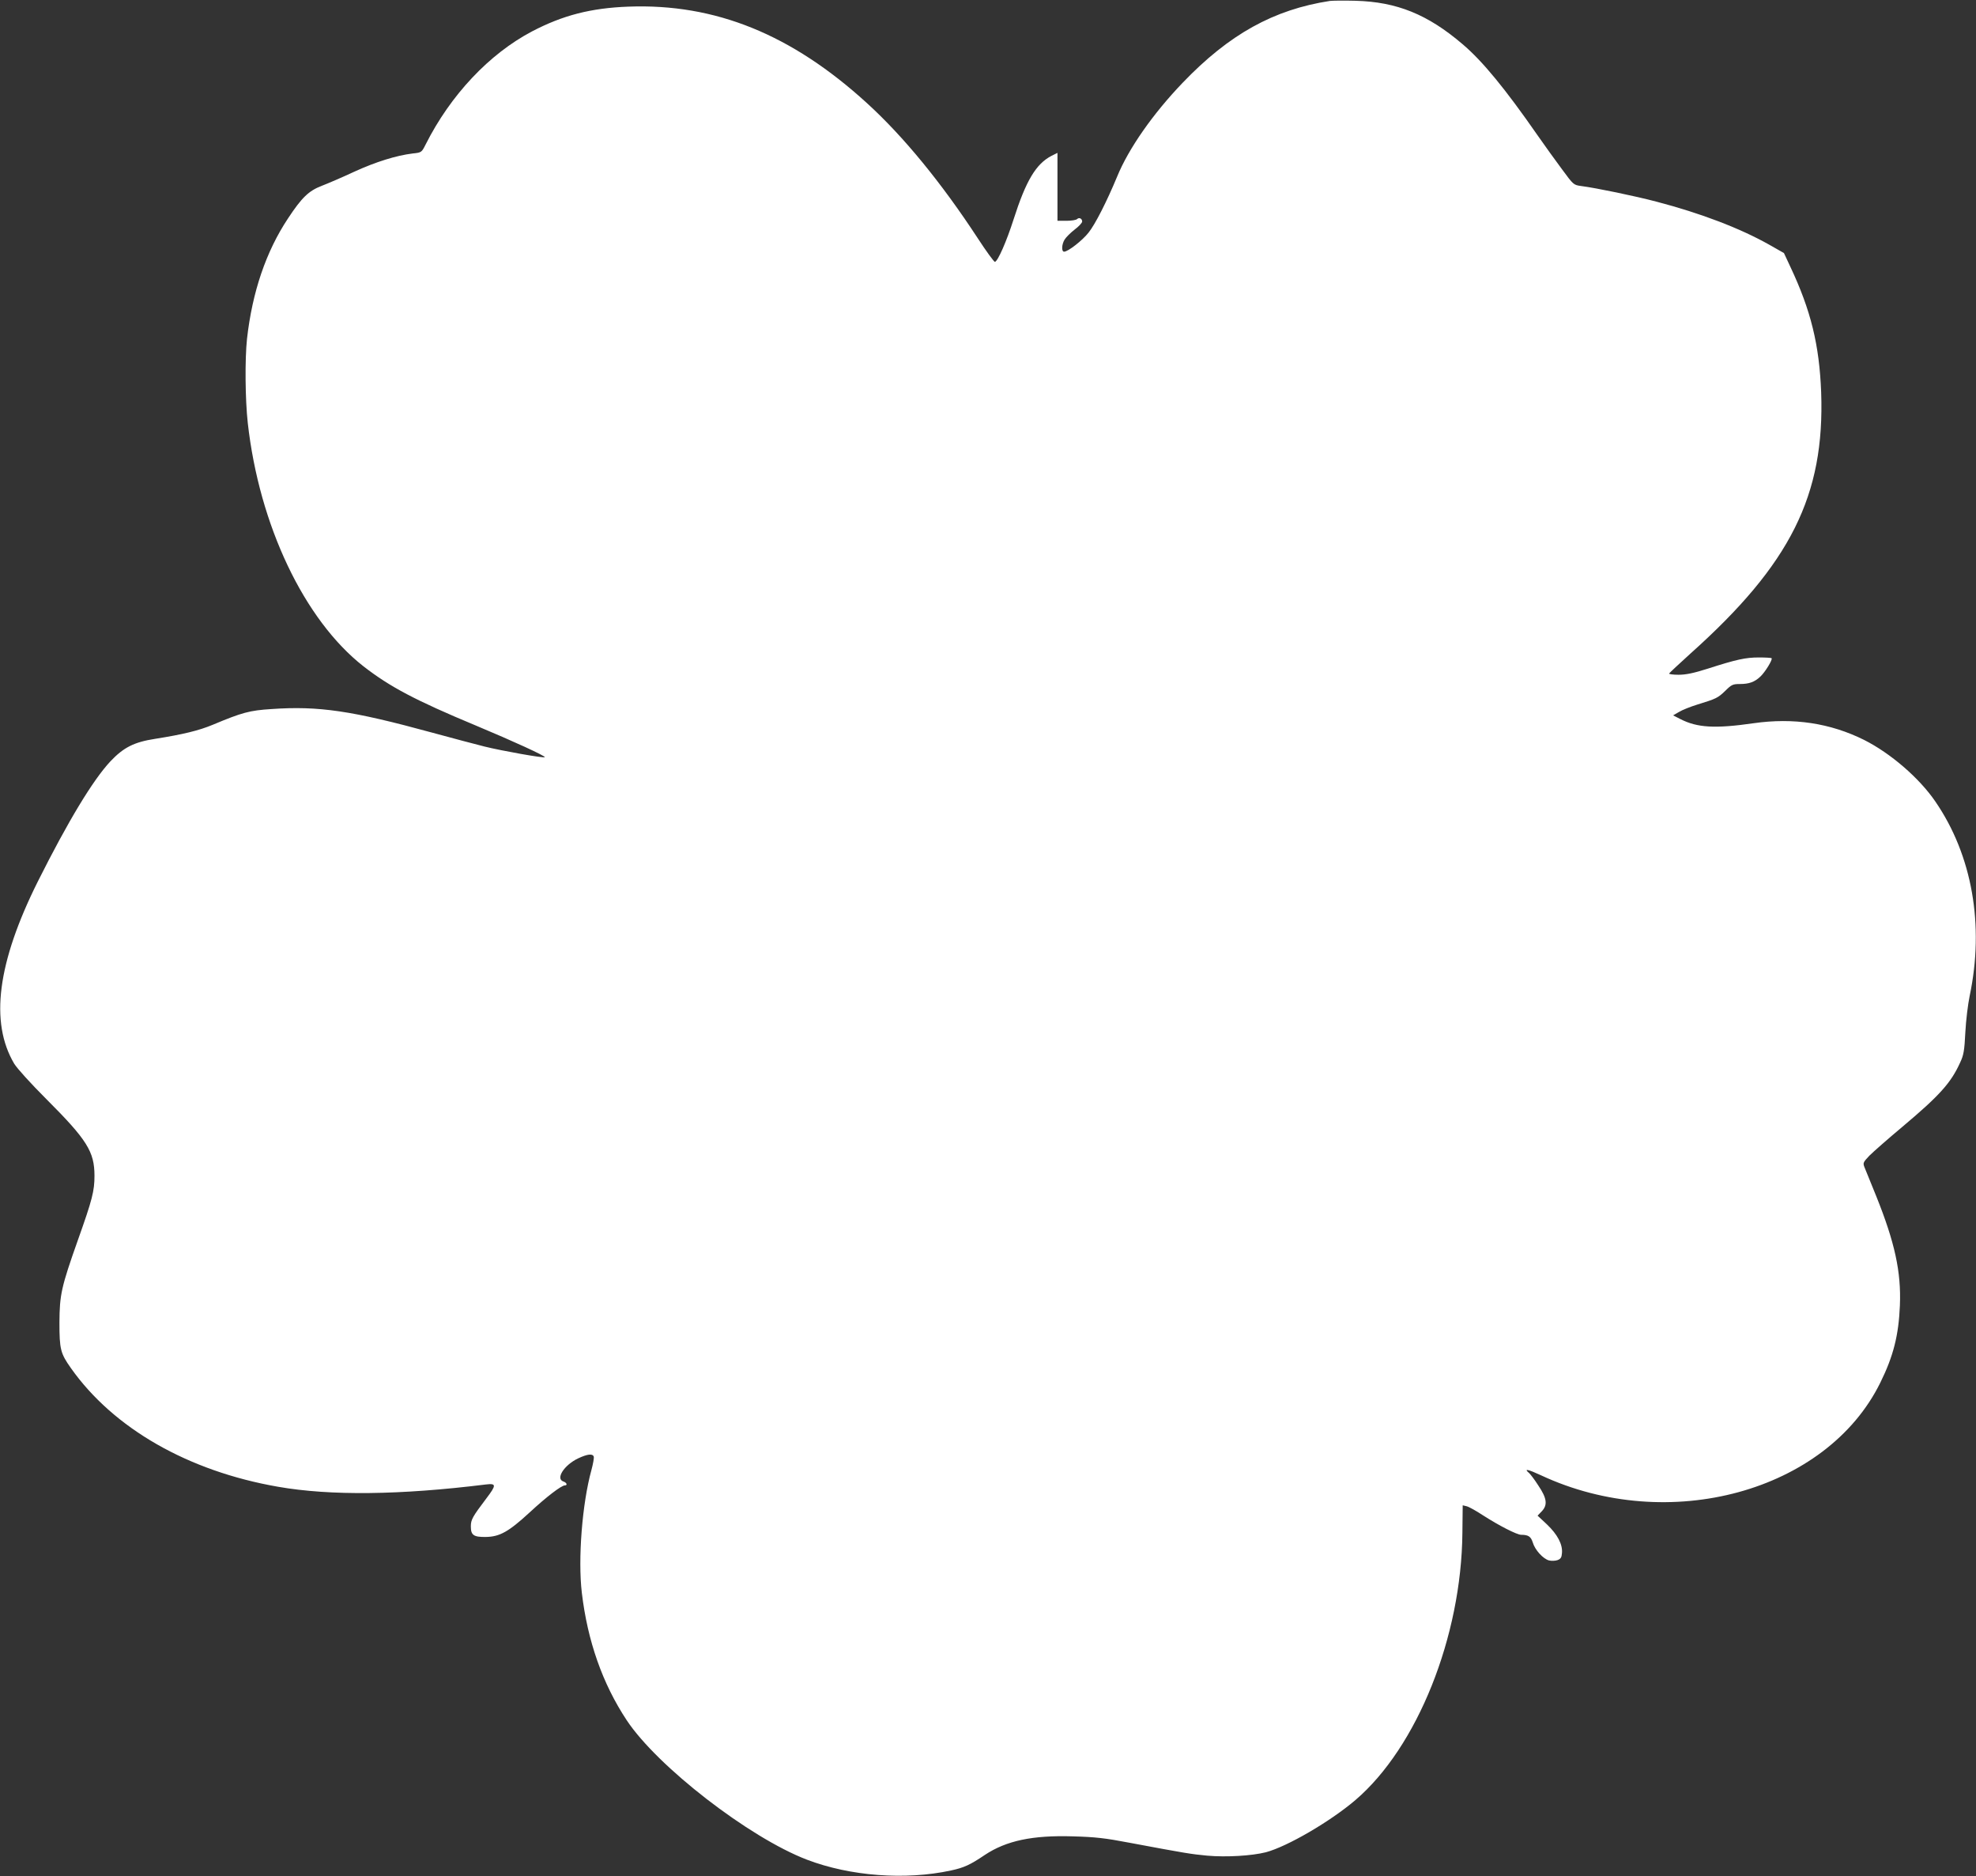 <?xml version="1.0" standalone="no"?>
<!DOCTYPE svg PUBLIC "-//W3C//DTD SVG 20010904//EN"
 "http://www.w3.org/TR/2001/REC-SVG-20010904/DTD/svg10.dtd">
<svg version="1.0" xmlns="http://www.w3.org/2000/svg"
 width="1280pt" height="1215pt" viewBox="0 0 1280 1215"
 preserveAspectRatio="xMidYMid meet">
<rect x="0" y="0" width="1280" height="1215" fill="#333333" stroke="none"/>
<g transform="translate(0,1215) scale(0.1,-0.1)"
fill="#ffffff" stroke="none">
<path d="M8615 12144 c-364 -56 -652 -215 -954 -530 -191 -199 -350 -425 -425
-609 -66 -159 -142 -309 -185 -362 -40 -51 -133 -123 -158 -123 -18 0 -16 47
3 78 9 15 38 44 65 65 27 20 49 44 49 52 0 20 -20 29 -33 16 -6 -6 -37 -11
-69 -11 l-58 0 0 220 0 220 -38 -19 c-101 -52 -166 -161 -246 -411 -46 -144
-102 -271 -121 -276 -5 -2 -56 68 -112 154 -235 359 -481 659 -717 874 -489
446 -983 646 -1545 625 -243 -9 -425 -56 -624 -160 -278 -146 -529 -413 -690
-733 -26 -51 -26 -52 -84 -58 -106 -13 -238 -54 -378 -118 -77 -36 -173 -77
-212 -92 -83 -32 -128 -75 -217 -210 -143 -215 -232 -478 -266 -781 -14 -131
-12 -390 5 -544 74 -663 366 -1276 749 -1576 171 -133 337 -221 731 -385 237
-99 451 -197 444 -204 -7 -7 -277 41 -390 69 -57 14 -210 55 -339 90 -523 143
-737 174 -1040 153 -143 -9 -191 -22 -382 -102 -89 -37 -190 -62 -373 -91
-136 -21 -204 -55 -290 -146 -113 -121 -273 -385 -470 -778 -262 -525 -312
-911 -153 -1180 20 -32 106 -127 209 -230 263 -263 311 -340 311 -496 0 -98
-14 -154 -107 -415 -108 -305 -119 -355 -120 -535 0 -174 7 -200 74 -295 276
-391 760 -668 1343 -769 338 -59 789 -54 1346 15 68 8 68 -4 2 -91 -90 -119
-100 -137 -100 -181 0 -56 18 -69 96 -68 91 1 149 34 285 159 110 102 206 175
228 175 19 0 12 18 -9 25 -53 17 3 106 95 150 60 28 93 32 101 12 3 -8 -4 -47
-15 -88 -60 -217 -88 -577 -62 -795 37 -312 134 -588 290 -824 198 -300 794
-761 1168 -904 280 -107 638 -134 933 -70 84 18 124 36 220 101 139 92 308
128 570 120 145 -4 208 -11 370 -42 358 -67 394 -73 500 -83 124 -11 289 -1
380 22 139 37 417 199 580 338 401 343 687 1058 693 1731 l2 178 25 -6 c14 -3
61 -29 105 -58 104 -67 221 -127 249 -127 47 0 63 -12 75 -50 14 -48 67 -106
105 -116 16 -4 41 -3 55 2 21 8 27 17 29 46 5 56 -29 120 -97 185 l-61 57 27
28 c39 41 34 84 -22 167 -24 38 -52 74 -60 81 -37 31 -8 25 78 -15 825 -385
1849 -106 2197 600 85 172 119 307 127 500 9 218 -33 409 -154 710 -36 88 -70
172 -76 187 -10 26 -8 31 33 74 25 25 122 110 215 188 238 200 313 283 372
414 23 48 28 77 34 197 4 77 17 183 28 235 96 458 17 911 -223 1260 -104 152
-290 312 -461 398 -219 109 -457 145 -716 108 -250 -36 -365 -29 -474 27 l-47
24 38 22 c21 13 74 34 119 48 124 38 133 43 181 89 40 40 49 44 94 44 60 0 96
13 133 48 32 30 81 111 73 119 -3 3 -40 5 -83 5 -86 0 -145 -13 -332 -73 -91
-29 -141 -39 -188 -39 -36 0 -63 4 -61 8 2 4 64 62 138 129 649 580 871 1025
847 1693 -12 306 -66 529 -200 813 l-41 88 -95 54 c-190 107 -444 204 -731
279 -136 36 -392 89 -486 101 -51 7 -51 7 -126 109 -41 55 -113 155 -159 221
-207 298 -356 480 -485 589 -226 193 -426 274 -694 281 -74 2 -148 1 -165 -1z"/>
</g>
</svg>
